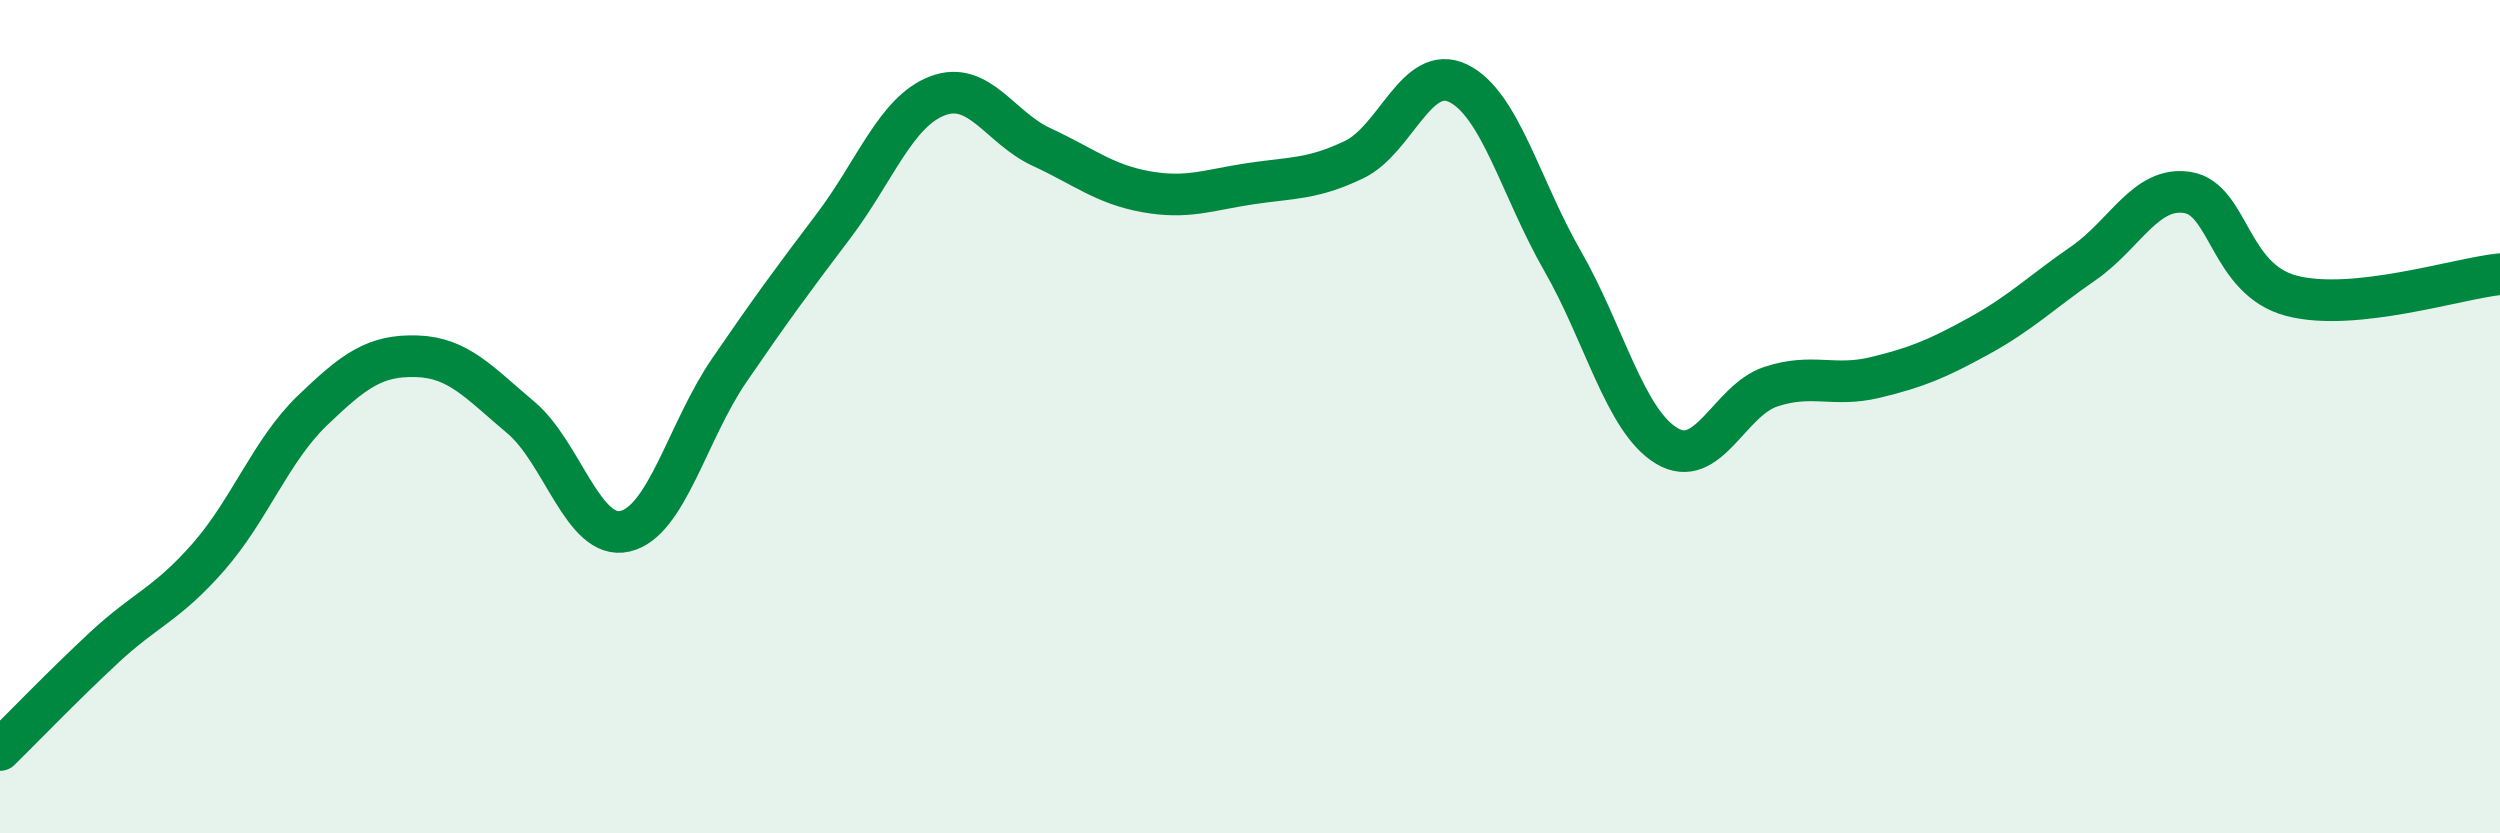 
    <svg width="60" height="20" viewBox="0 0 60 20" xmlns="http://www.w3.org/2000/svg">
      <path
        d="M 0,18 C 0.5,17.51 1.5,16.47 2.5,15.54 C 3.5,14.61 4,14.51 5,13.37 C 6,12.23 6.5,10.81 7.5,9.85 C 8.5,8.89 9,8.52 10,8.55 C 11,8.58 11.5,9.18 12.5,10.02 C 13.5,10.86 14,12.98 15,12.75 C 16,12.52 16.5,10.35 17.5,8.89 C 18.5,7.43 19,6.75 20,5.43 C 21,4.11 21.5,2.68 22.5,2.3 C 23.5,1.92 24,3.07 25,3.53 C 26,3.99 26.5,4.42 27.5,4.6 C 28.5,4.78 29,4.56 30,4.41 C 31,4.26 31.5,4.31 32.5,3.83 C 33.5,3.35 34,1.51 35,2 C 36,2.49 36.5,4.52 37.5,6.26 C 38.5,8 39,10.1 40,10.7 C 41,11.3 41.5,9.61 42.5,9.28 C 43.5,8.95 44,9.3 45,9.06 C 46,8.82 46.5,8.61 47.5,8.06 C 48.5,7.51 49,7.01 50,6.32 C 51,5.63 51.5,4.46 52.5,4.62 C 53.5,4.78 53.5,6.71 55,7.1 C 56.5,7.49 59,6.68 60,6.58L60 20L0 20Z"
        fill="#008740"
        opacity="0.1"
        stroke-linecap="round"
        stroke-linejoin="round"
      />
      <path
        d="M 0,18 C 0.5,17.51 1.5,16.47 2.5,15.54 C 3.5,14.61 4,14.51 5,13.37 C 6,12.23 6.5,10.81 7.5,9.85 C 8.5,8.89 9,8.52 10,8.55 C 11,8.58 11.5,9.18 12.5,10.02 C 13.5,10.86 14,12.98 15,12.75 C 16,12.52 16.5,10.35 17.5,8.89 C 18.5,7.43 19,6.75 20,5.43 C 21,4.11 21.5,2.68 22.5,2.3 C 23.5,1.92 24,3.07 25,3.53 C 26,3.99 26.5,4.42 27.5,4.6 C 28.5,4.78 29,4.56 30,4.41 C 31,4.26 31.5,4.31 32.5,3.83 C 33.5,3.35 34,1.51 35,2 C 36,2.49 36.5,4.52 37.5,6.26 C 38.5,8 39,10.1 40,10.7 C 41,11.3 41.5,9.61 42.5,9.28 C 43.5,8.95 44,9.3 45,9.06 C 46,8.82 46.5,8.61 47.5,8.06 C 48.5,7.51 49,7.01 50,6.32 C 51,5.63 51.5,4.46 52.5,4.62 C 53.5,4.78 53.5,6.71 55,7.1 C 56.5,7.49 59,6.68 60,6.58"
        stroke="#008740"
        stroke-width="1"
        fill="none"
        stroke-linecap="round"
        stroke-linejoin="round"
      />
    </svg>
  